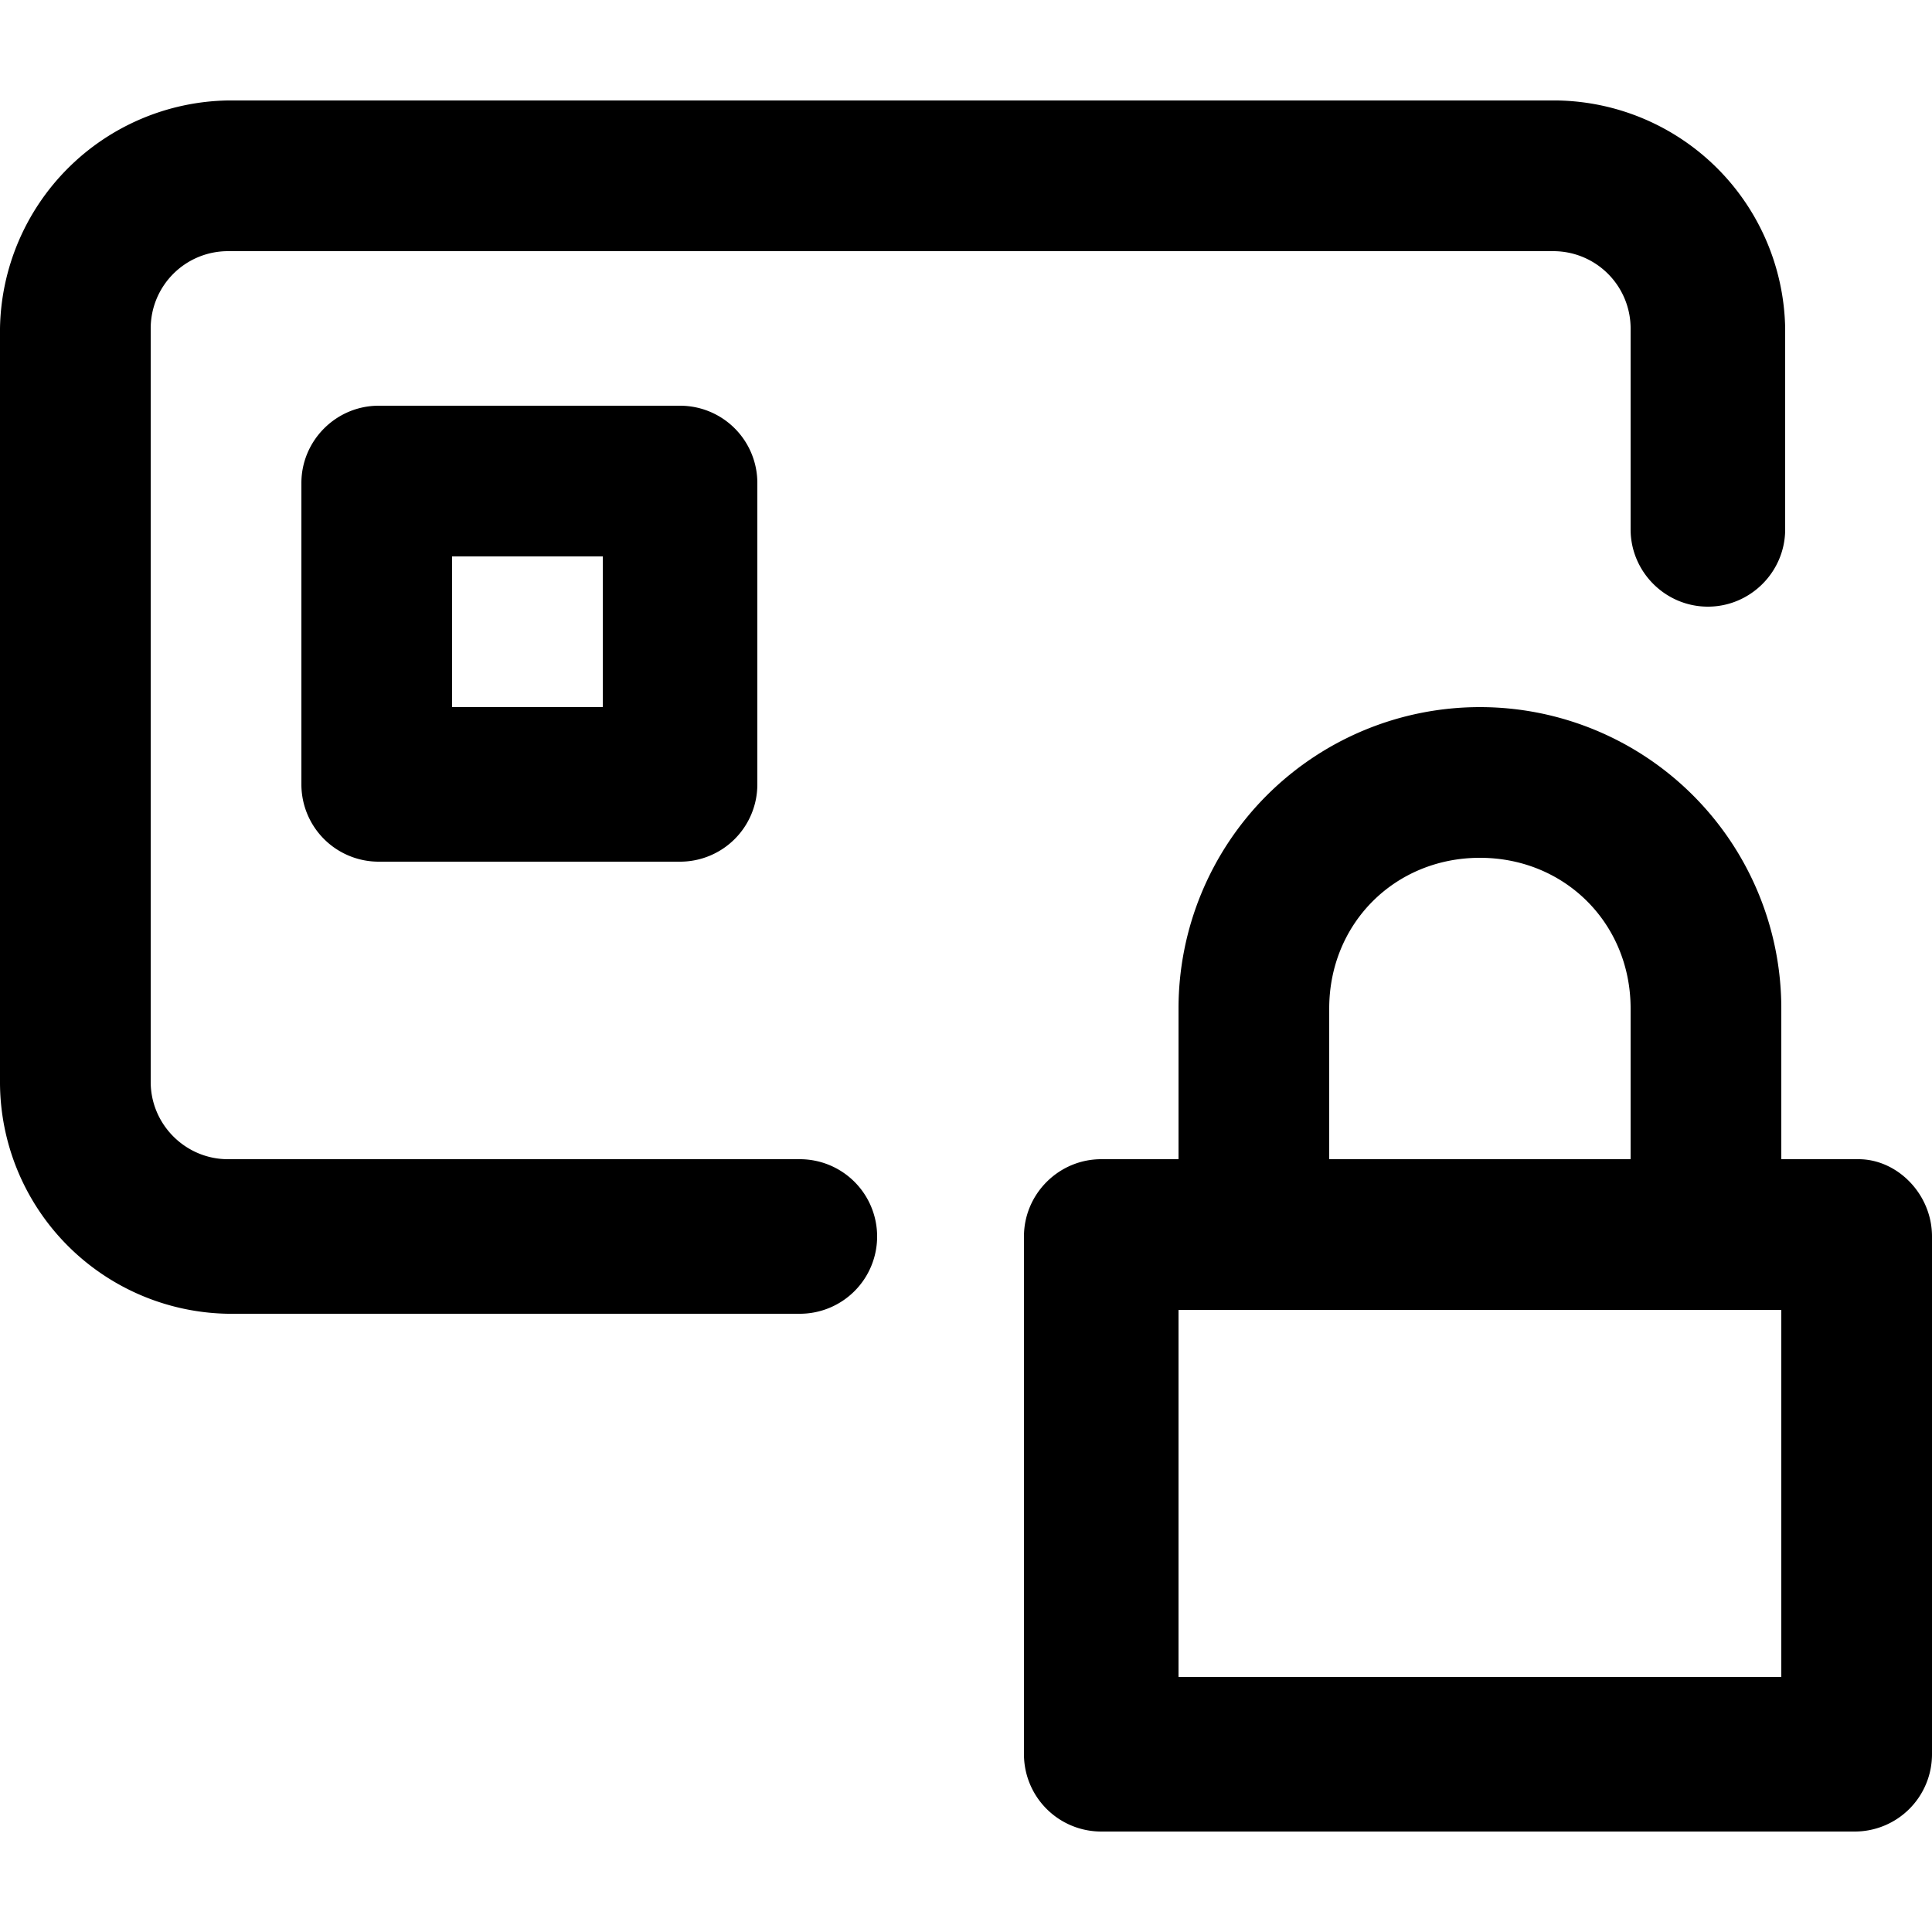 <svg xmlns="http://www.w3.org/2000/svg" viewBox="0 0 50 50"><path d="M22.7 32a2 2 0 0 1-2 2H5.9A6 6 0 0 1 0 28V8.5a6 6 0 0 1 5.9-5.9h34.4a6 6 0 0 1 5.9 5.9v5.2c0 1.1-.9 2-2 2s-2-.9-2-2V8.5a2 2 0 0 0-2-2H5.9a2 2 0 0 0-2 2V28c0 1.1.9 2 2 2h14.8a2 2 0 0 1 2 2zM50 32v13.4a2 2 0 0 1-2 2H28.5a2 2 0 0 1-2-2V32c0-1.1.9-2 2-2h2v-3.9a7.8 7.8 0 0 1 15.6 0V30h2c1 0 1.9.9 1.9 2zm-15.6-2h7.8v-3.9c0-2.2-1.7-3.9-3.9-3.9s-3.9 1.7-3.9 3.9V30zm11.7 13.4v-9.5H30.5v9.5h15.6zM17.6 10.5a2 2 0 0 1 2 2v7.8a2 2 0 0 1-2 2H9.8a2 2 0 0 1-2-2v-7.8c0-1.1.9-2 2-2h7.8zm-2 7.8v-3.9h-3.9v3.9h3.9z"></path></svg>